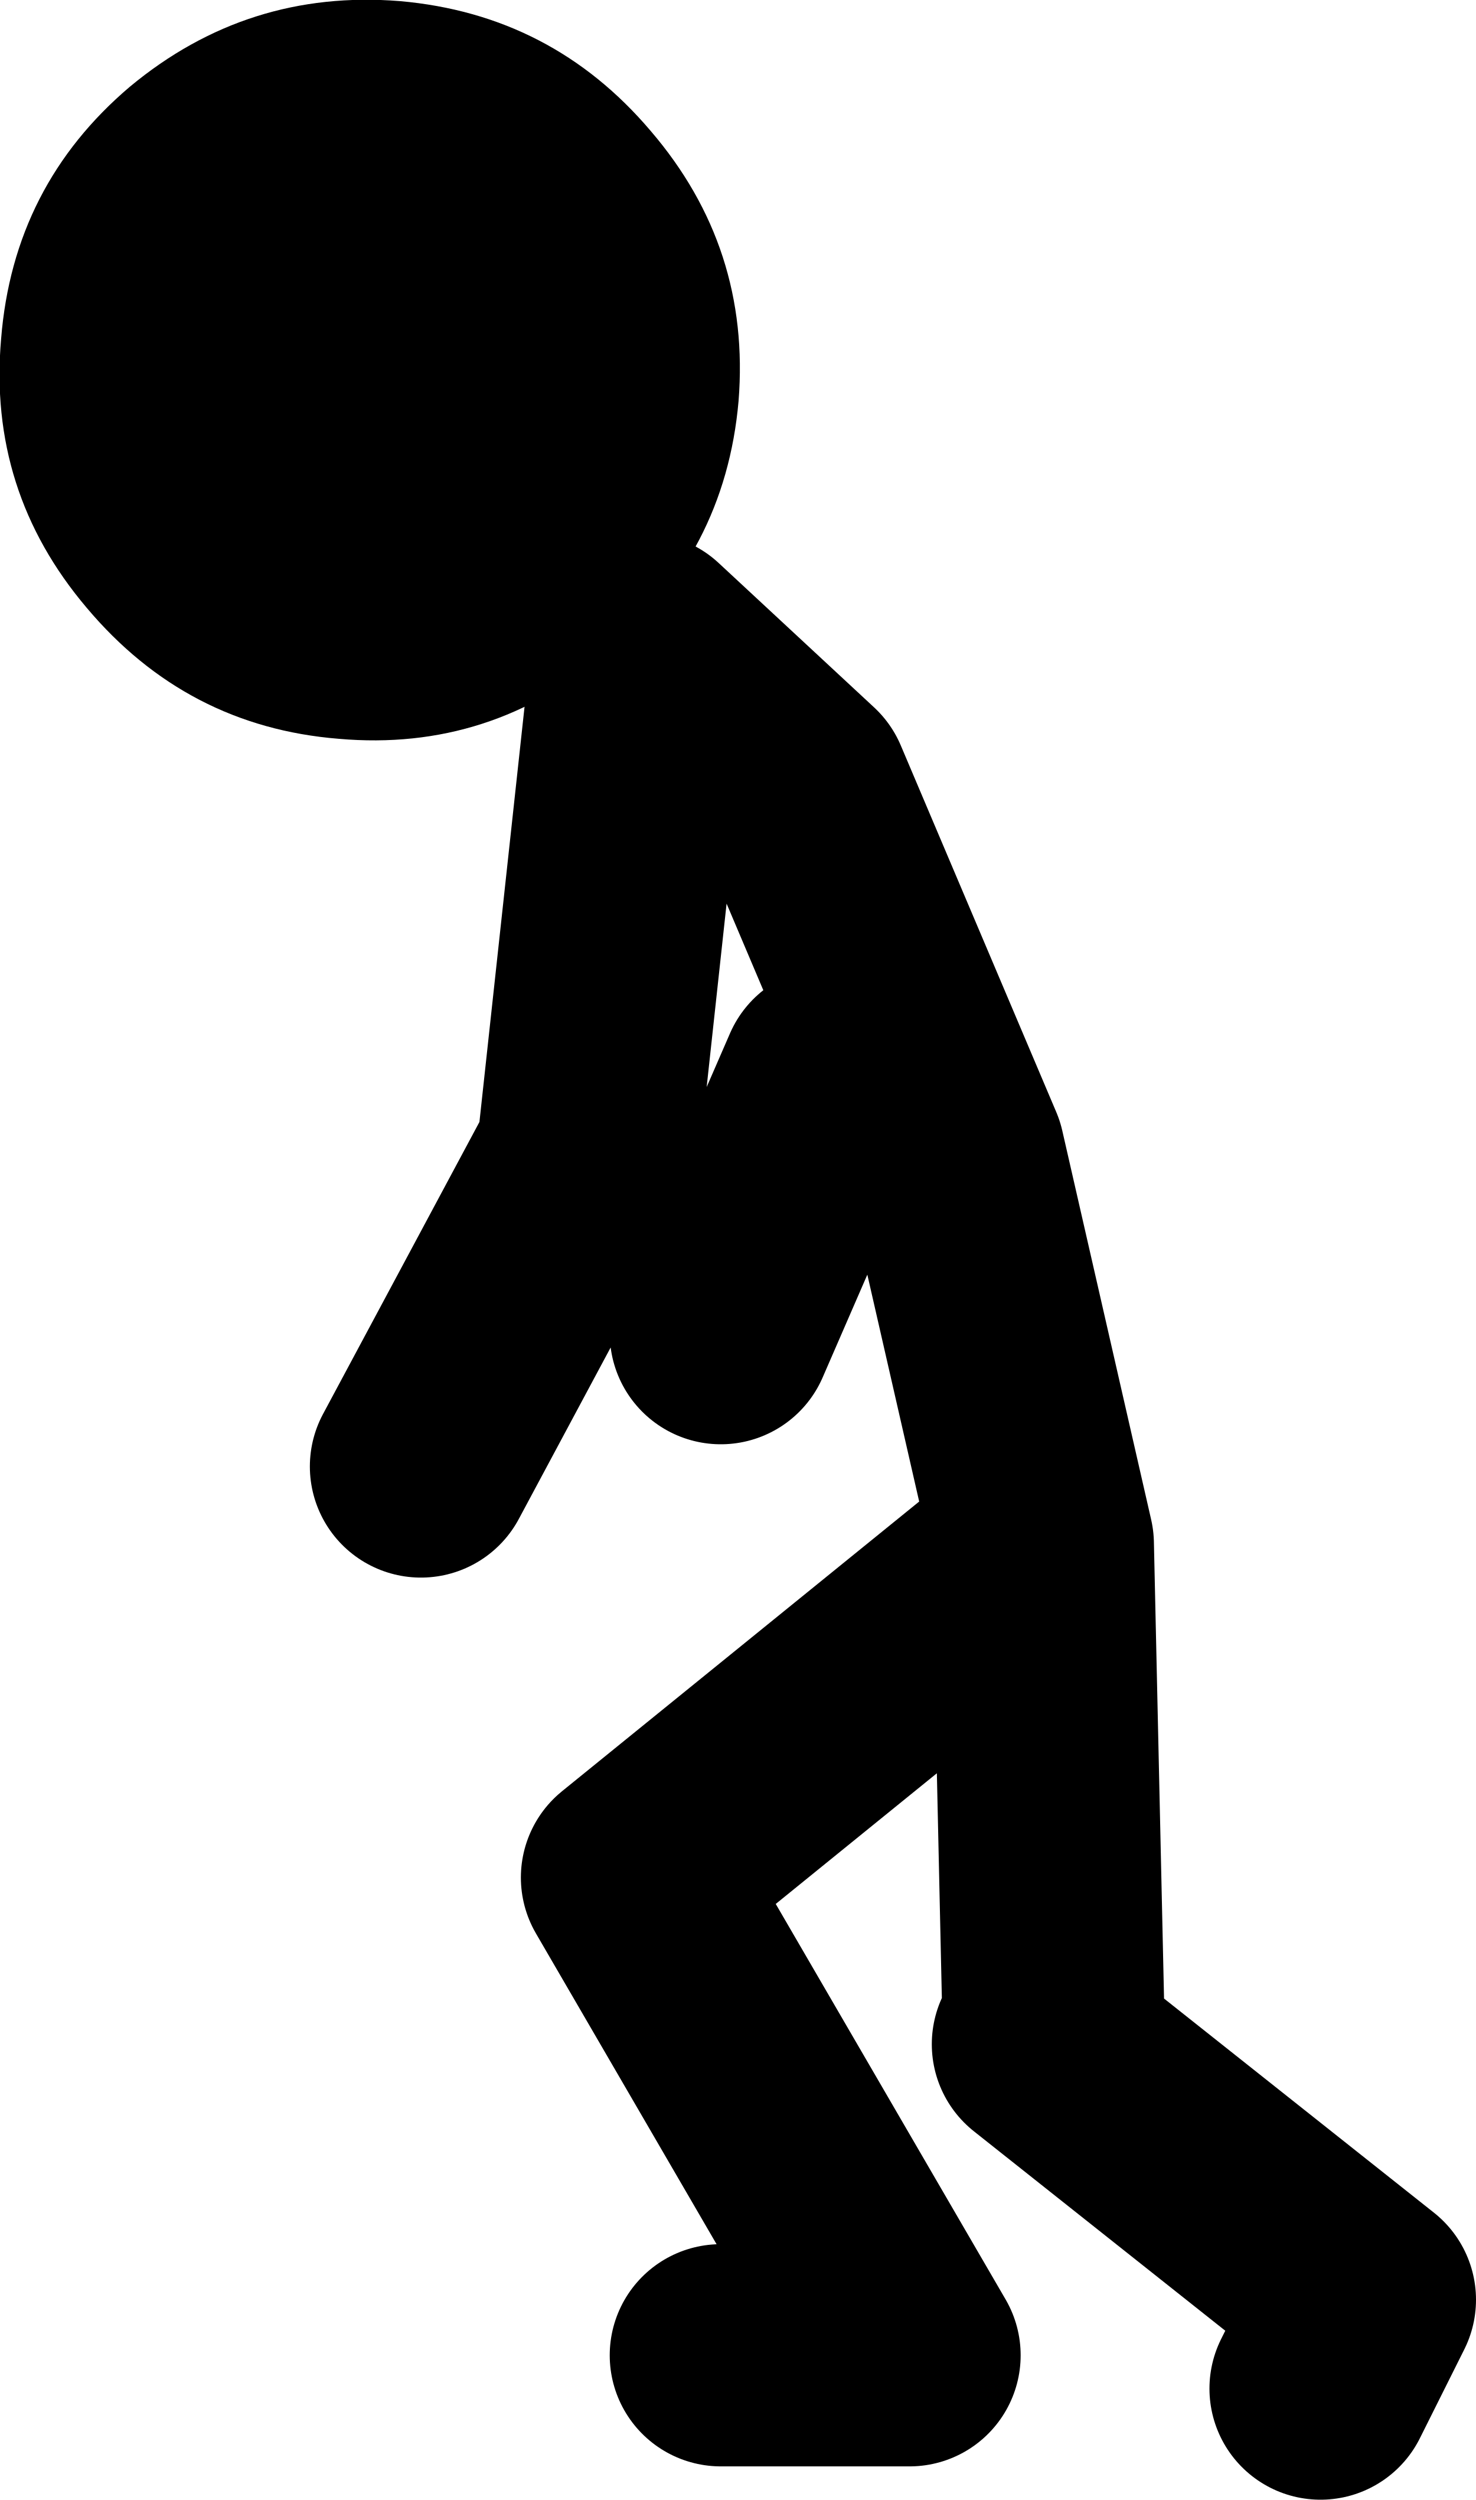 <?xml version="1.0" encoding="UTF-8" standalone="no"?>
<svg xmlns:xlink="http://www.w3.org/1999/xlink" height="112.5px" width="66.45px" xmlns="http://www.w3.org/2000/svg">
  <g transform="matrix(1.0, 0.0, 0.0, 1.0, 239.95, 37.0)">
    <path d="M-207.5 69.0 L-199.0 69.0 -211.5 47.5 -193.0 32.5 -197.0 15.0 -204.0 -1.5 -211.0 -8.0 -213.5 15.0 -221.0 29.0 M-193.0 55.0 L-178.5 66.5 -180.5 70.5 M-192.5 55.0 L-193.0 32.5 M-202.5 11.5 L-207.5 23.0" fill="none" stroke="#000000" stroke-linecap="round" stroke-linejoin="round" stroke-width="10.0"/>
    <path d="M-234.1 -33.1 Q-239.35 -28.65 -239.9 -21.75 -240.5 -14.9 -236.05 -9.65 -231.55 -4.3 -224.7 -3.75 -217.85 -3.15 -212.6 -7.65 -207.3 -12.1 -206.7 -18.95 -206.15 -25.85 -210.65 -31.1 -215.1 -36.35 -221.95 -36.95 -228.8 -37.5 -234.1 -33.1" fill="#000000" fill-rule="evenodd" stroke="none"/>
  </g>
</svg>
